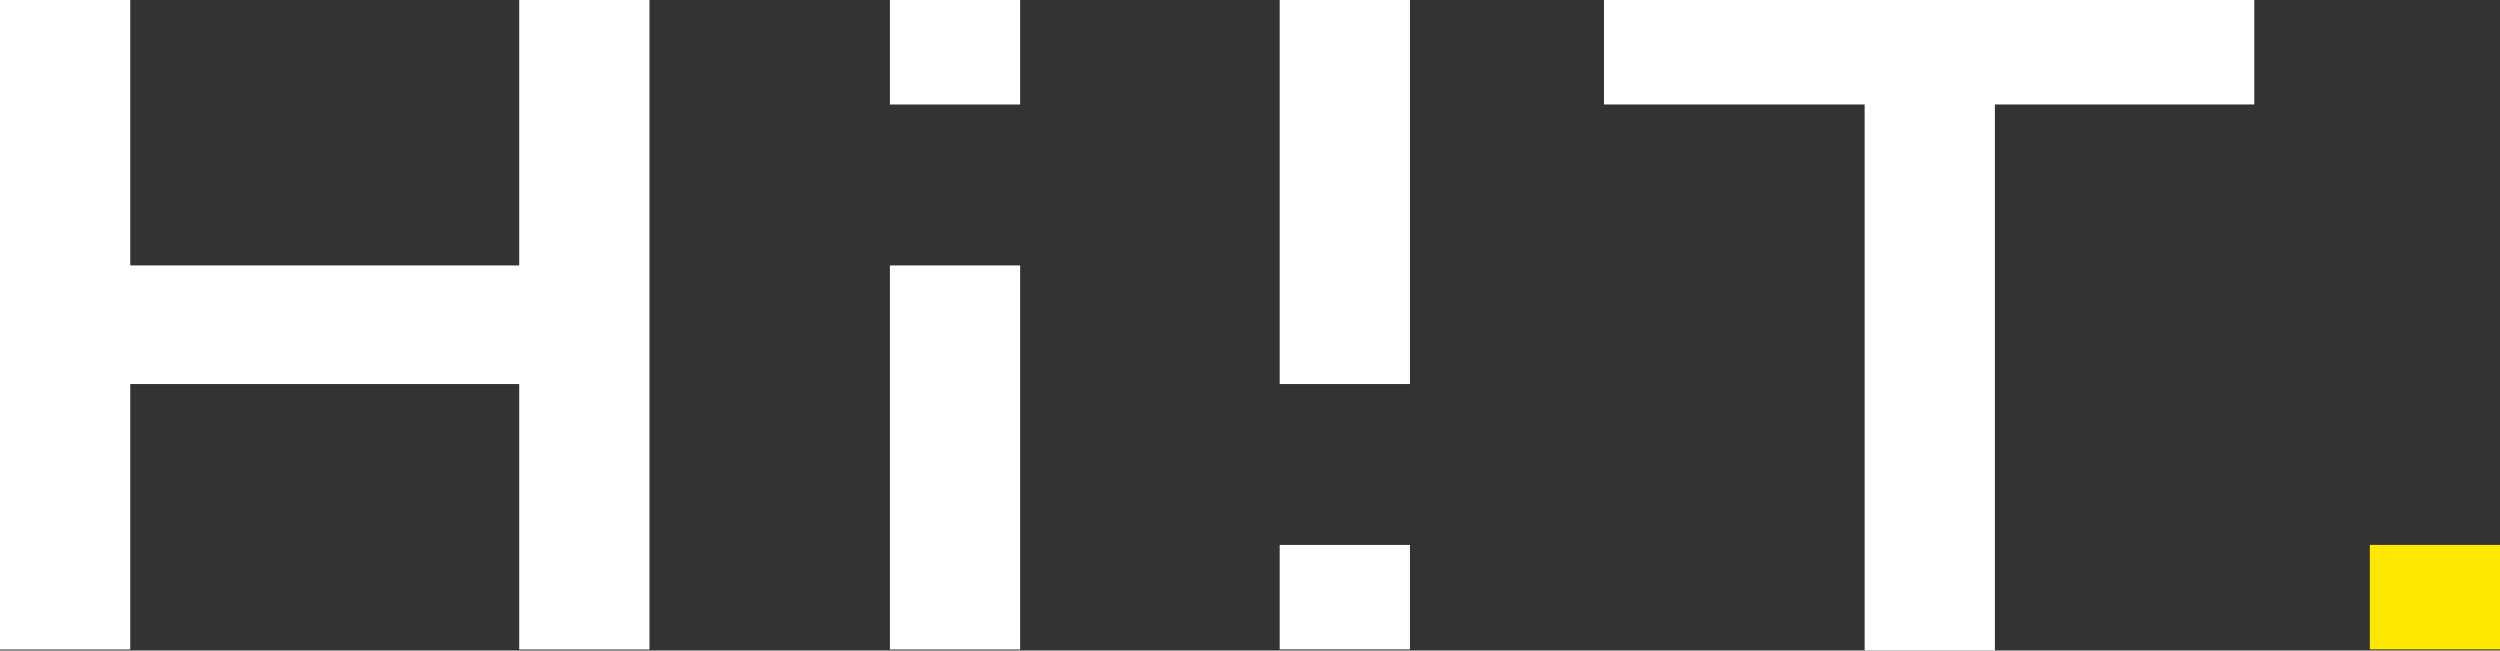 <svg xmlns="http://www.w3.org/2000/svg" viewBox="0 0 334.73 87.1"><rect x="0" y="0" width="334.73" height="87.1" fill="#333333" stroke="none"/><defs><style>.cls-1{fill:#ffe800;}.cls-2{fill:#fff;}</style></defs><title>hiit_logo_light</title><g id="Capa_2" data-name="Capa 2"><g id="Capa_1-2" data-name="Capa 1"><rect class="cls-1" x="317.3" y="72.96" width="17.44" height="13.99"></rect><polygon class="cls-2" points="69.52 0 69.52 35.54 17.44 35.54 17.44 0 0 0 0 86.96 17.44 86.96 17.44 51.42 69.52 51.42 69.52 86.96 86.96 86.96 86.96 0 69.52 0"></polygon><polygon class="cls-2" points="214.76 0 214.76 13.99 249.66 13.99 249.66 87.1 267.1 87.1 267.1 13.99 301.83 13.99 301.83 0 214.76 0"></polygon><rect class="cls-2" x="119.15" width="17.44" height="13.99"></rect><rect class="cls-2" x="119.15" y="35.54" width="17.44" height="51.42"></rect><rect class="cls-2" x="171.34" y="72.96" width="17.44" height="13.99"></rect><rect class="cls-2" x="171.34" width="17.44" height="51.42"></rect></g></g></svg>